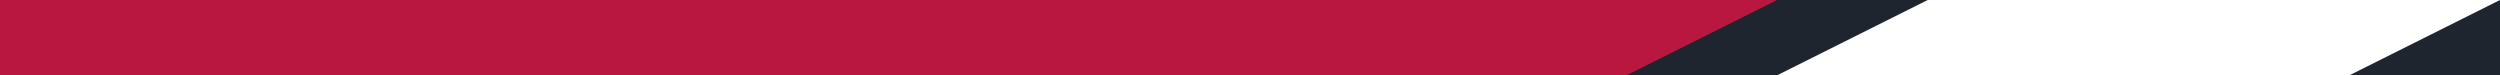 <svg width="166" height="5" viewBox="0 0 166 5" fill="none" xmlns="http://www.w3.org/2000/svg">
<rect width="166" height="5" fill="#1E1E1E"/>
<g id="Vending - Beverages" clip-path="url(#clip0_117_163)">
<rect width="1728" height="5701" transform="translate(-781 -1596)" fill="white"/>
<path id="Rectangle 33" d="M-781 -219H947V601H-781V-219Z" fill="#1E252F"/>
<g id="Group 3">
<path id="Rectangle 4" d="M0 0H118L108 5H0V0Z" fill="#BA173E"/>
<path id="Rectangle 5" d="M128 0H166L156 5H118L128 0Z" fill="white"/>
</g>
</g>
<defs>
<clipPath id="clip0_117_163">
<rect width="1728" height="5701" fill="white" transform="translate(-781 -1596)"/>
</clipPath>
</defs>
</svg>
